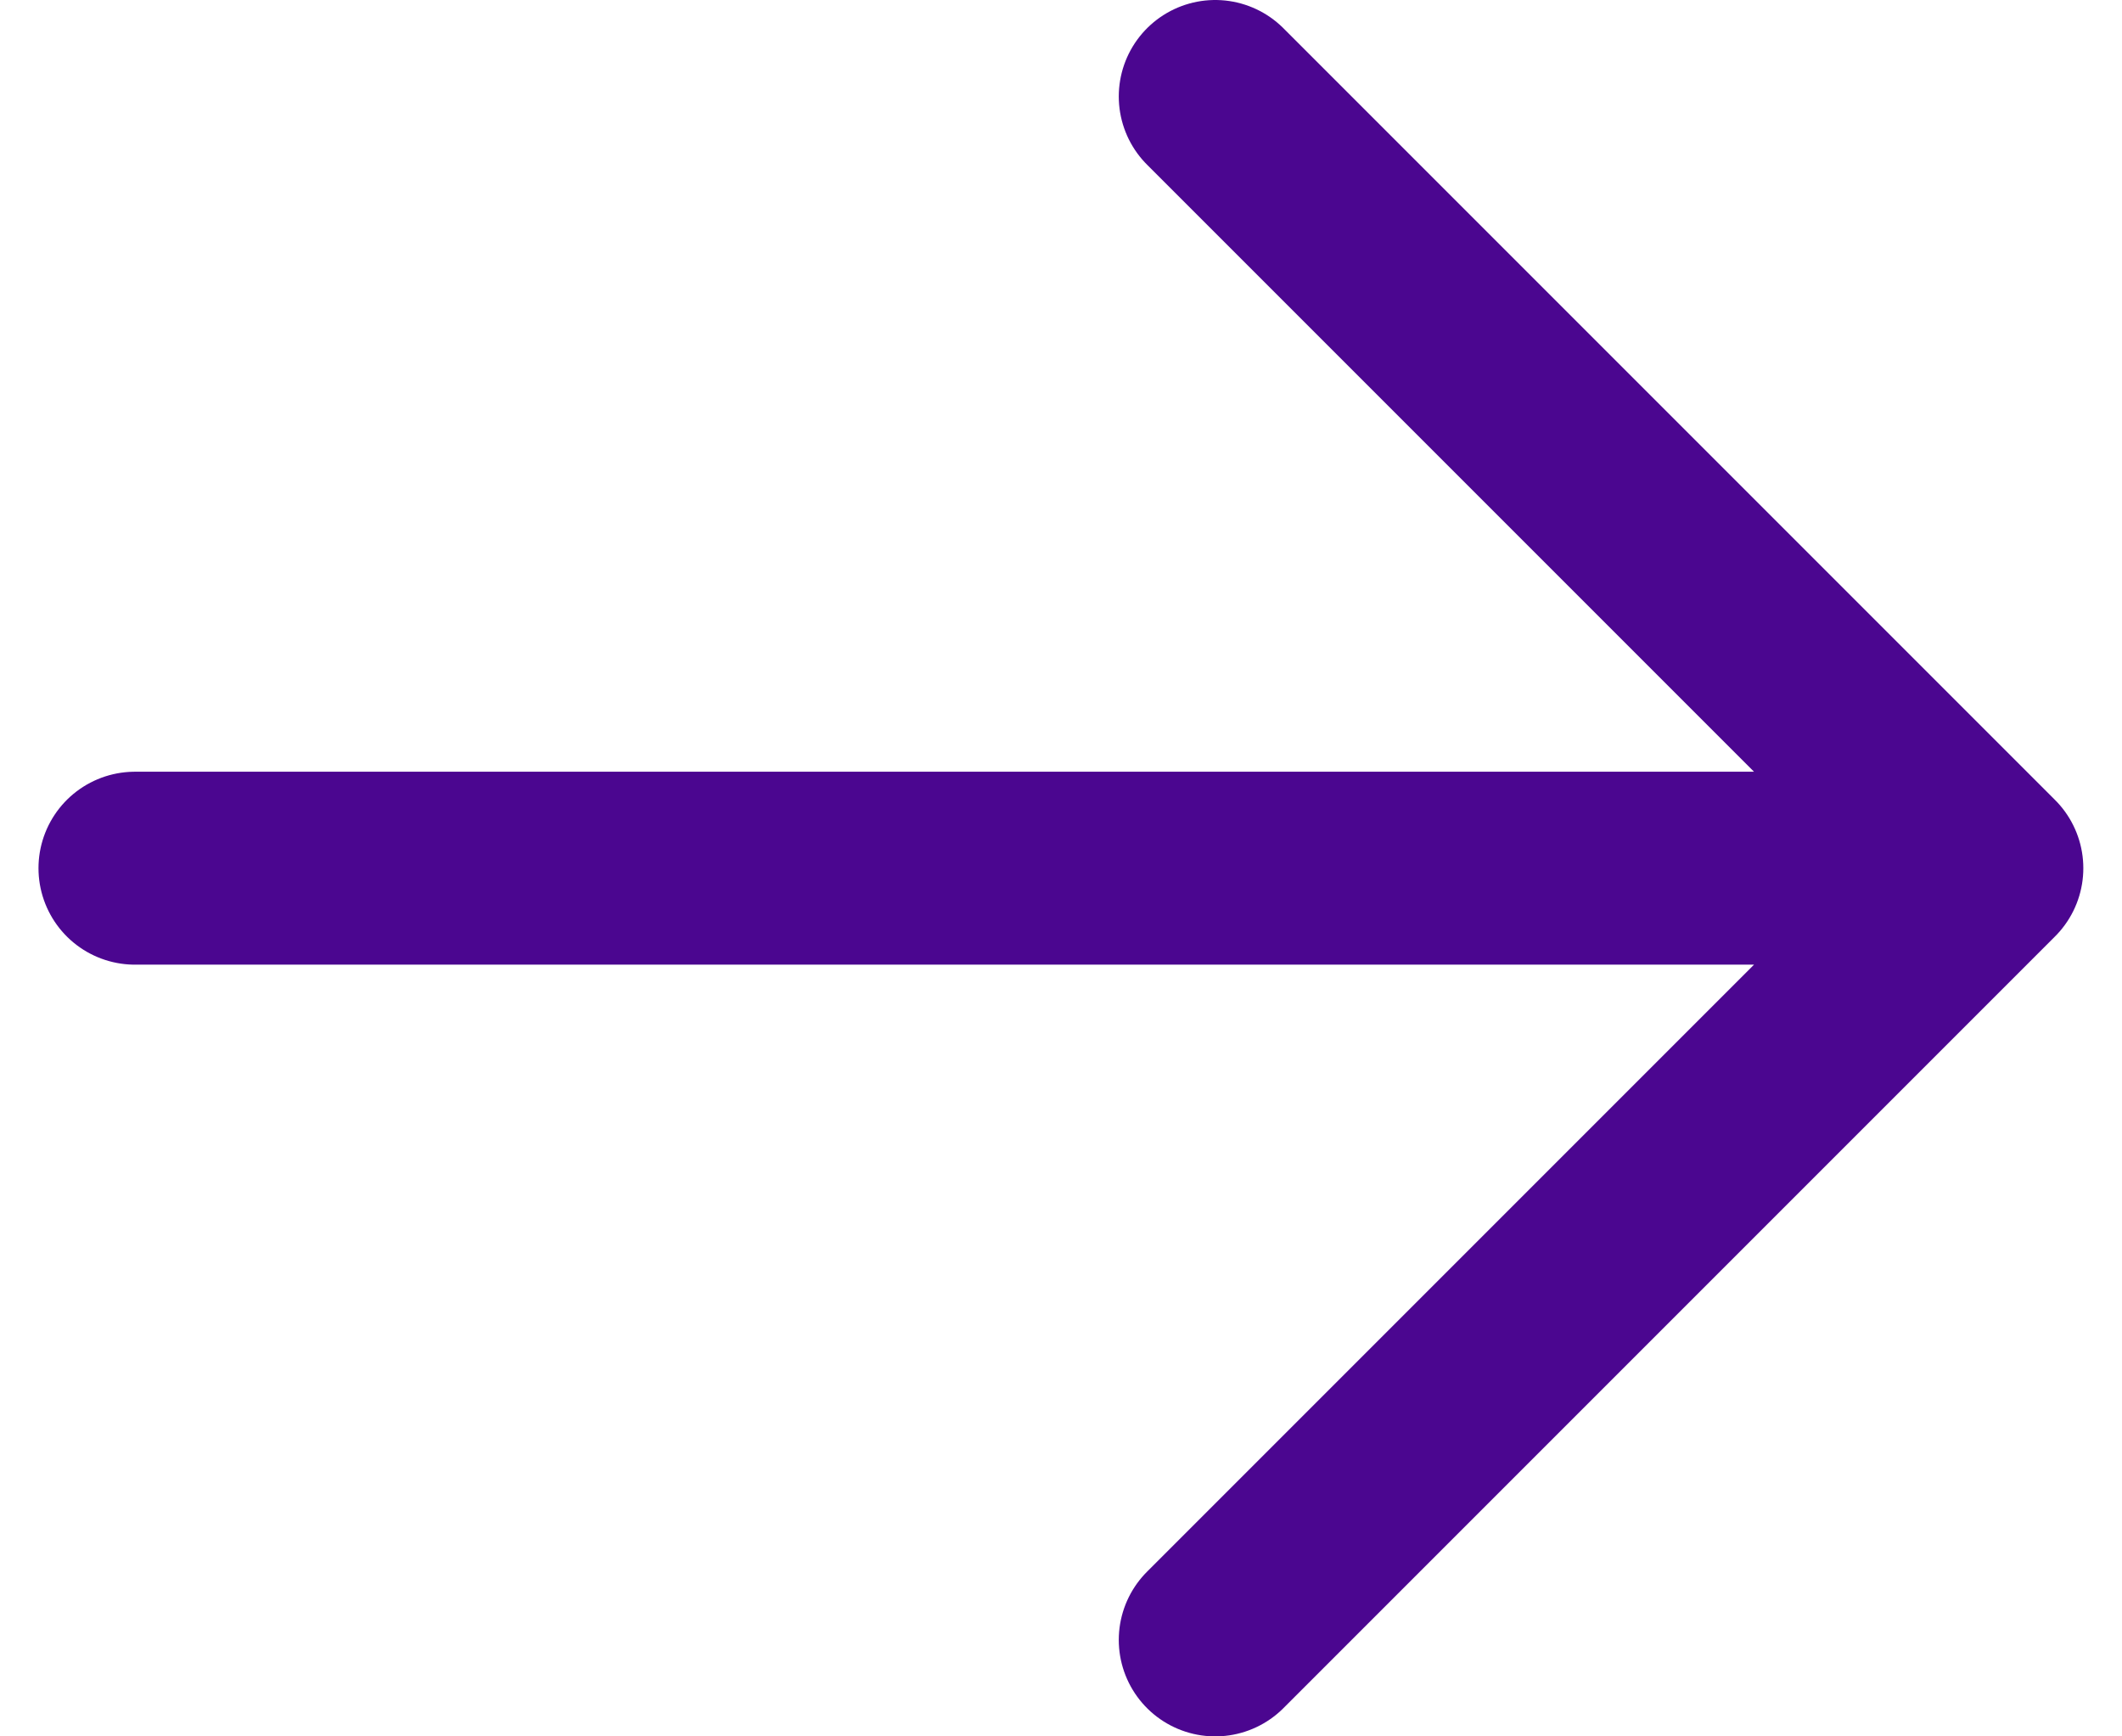 <svg width="22" height="18" viewBox="0 0 22 18" fill="none" xmlns="http://www.w3.org/2000/svg">
<path d="M1.399 9H20.599M20.599 9L12.599 1M20.599 9L12.599 17" stroke="#4B0690" stroke-width="2" stroke-linecap="round" stroke-linejoin="round"/>
</svg>

